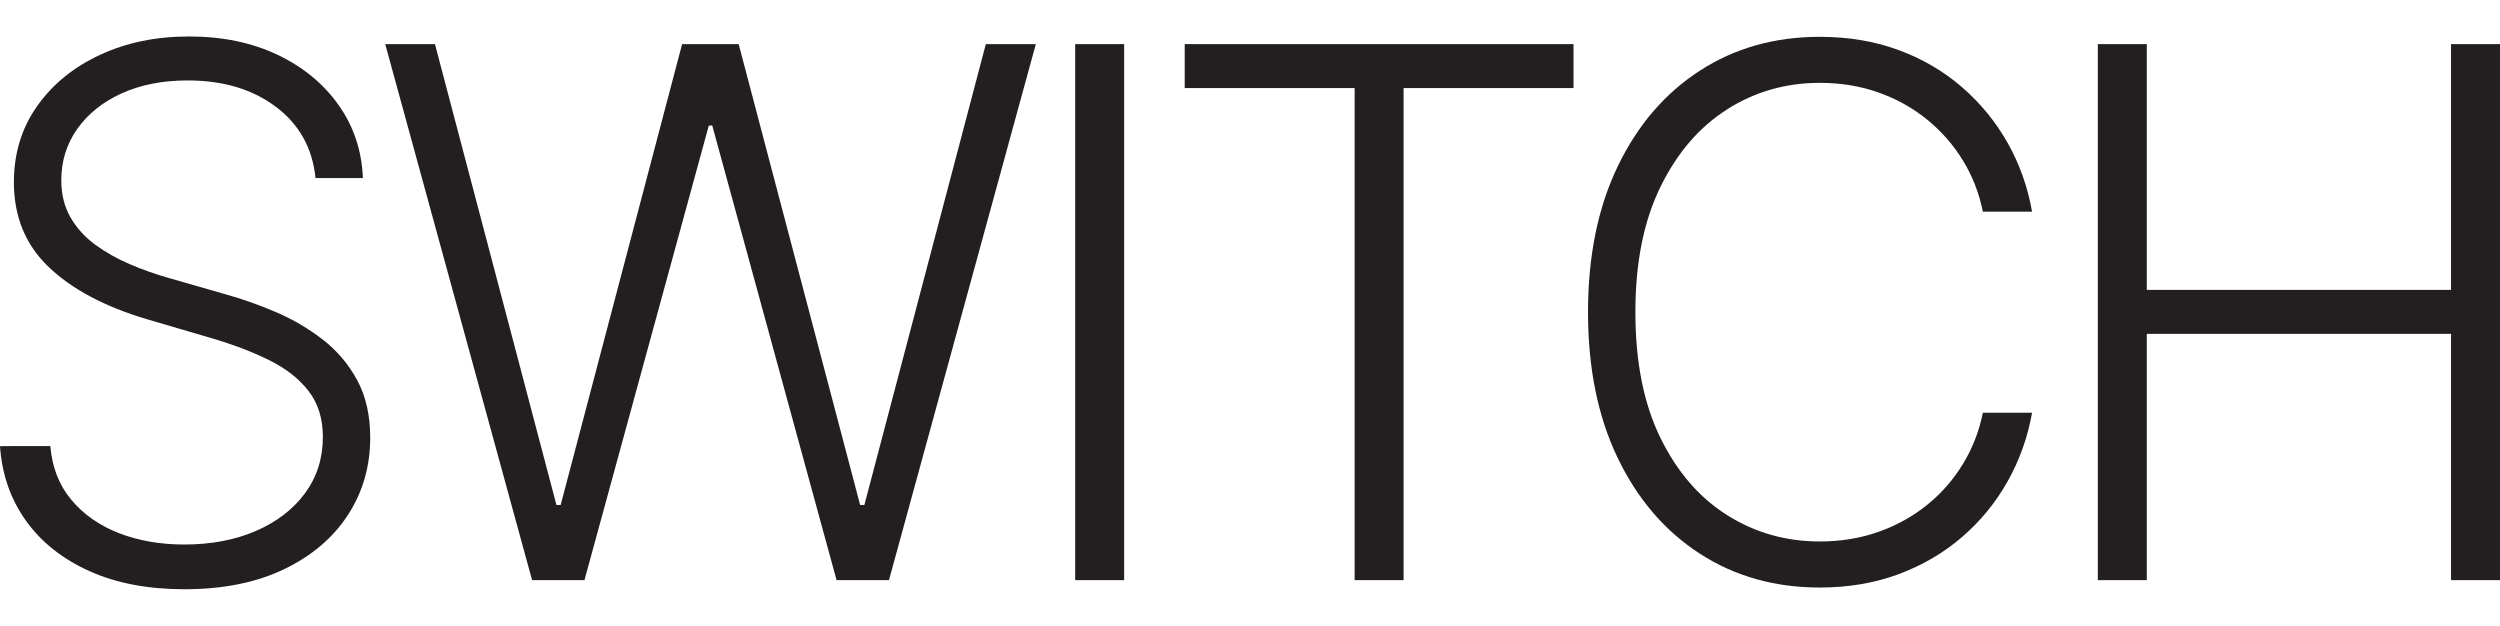 <?xml version="1.0" encoding="UTF-8"?> <svg xmlns="http://www.w3.org/2000/svg" id="Layer_2" data-name="Layer 2" width="818.93" height="205" viewBox="0 0 818.93 205"> <defs> <style> .cls-1 { fill: #231f20; } </style> </defs> <path class="cls-1" d="M105.79,111.29c-4.66-3.63-9.79-6.64-15.39-9.05-5.61-2.4-11.21-4.37-16.81-5.92l-18.52-5.32c-4.23-1.2-8.42-2.69-12.56-4.46-4.15-1.77-7.92-3.9-11.32-6.39-3.4-2.49-6.1-5.47-8.11-8.96-2-3.49-3-7.54-3-12.17,0-6.29,1.76-11.9,5.27-16.85,3.52-4.94,8.38-8.82,14.58-11.62,6.2-2.8,13.39-4.2,21.57-4.2,11.61,0,21.24,2.89,28.9,8.66,7.66,5.77,11.98,13.55,12.95,23.32h15.52c-.34-8.92-2.99-16.88-7.93-23.88-4.95-7-11.62-12.5-20.03-16.5-8.4-4-18.07-6-28.99-6s-20.54,2.01-29.2,6.04c-8.66,4.03-15.52,9.63-20.58,16.8-5.06,7.17-7.59,15.48-7.59,24.91,0,11.26,3.8,20.52,11.41,27.78,7.6,7.26,18.29,12.95,32.08,17.06l21.01,6.17c7.26,2.12,13.65,4.55,19.17,7.29,5.52,2.74,9.82,6.13,12.91,10.16,3.09,4.03,4.63,9.02,4.63,14.96,0,7.03-1.96,13.19-5.87,18.48-3.92,5.29-9.29,9.4-16.12,12.35-6.83,2.94-14.62,4.42-23.37,4.42-7.89,0-15.04-1.24-21.44-3.73-6.4-2.49-11.61-6.13-15.61-10.93-4-4.8-6.29-10.66-6.86-17.58H0c.63,9.26,3.46,17.4,8.49,24.43,5.03,7.03,11.95,12.53,20.75,16.5,8.81,3.97,19.18,5.96,31.13,5.96,12.69,0,23.59-2.19,32.68-6.56,9.09-4.37,16.07-10.3,20.93-17.79,4.86-7.49,7.29-15.92,7.29-25.29,0-7.32-1.42-13.59-4.25-18.82-2.83-5.23-6.58-9.66-11.23-13.29Z"></path> <polygon class="cls-1" points="283.14 165.43 281.76 165.43 241.97 14.45 223.44 14.45 183.65 165.43 182.28 165.43 142.48 14.45 126.19 14.45 174.3 190.04 191.45 190.04 232.19 41.11 233.31 41.11 274.04 190.04 291.2 190.04 339.31 14.45 322.93 14.45 283.14 165.43"></polygon> <rect class="cls-1" x="352.2" y="14.45" width="16.04" height="175.59"></rect> <polygon class="cls-1" points="388.08 28.85 443.74 28.85 443.74 190.04 459.78 190.04 459.78 28.85 515.44 28.85 515.44 14.45 388.08 14.45 388.08 28.85"></polygon> <path class="cls-1" d="M565.77,35.8c9.12-5.77,19.23-8.66,30.32-8.66,6.92,0,13.35,1.06,19.3,3.17,5.95,2.12,11.26,5.09,15.95,8.92,4.69,3.83,8.59,8.3,11.71,13.42,3.12,5.12,5.27,10.68,6.48,16.68h16.12c-1.43-8.12-4.11-15.63-8.02-22.55-3.92-6.92-8.89-12.99-14.92-18.22-6.03-5.23-12.97-9.29-20.8-12.17-7.83-2.89-16.44-4.33-25.82-4.33-14.75,0-27.84,3.7-39.28,11.1-11.44,7.4-20.4,17.85-26.89,31.34-6.49,13.49-9.73,29.41-9.73,47.76s3.24,34.27,9.73,47.76c6.49,13.49,15.45,23.93,26.89,31.34,11.44,7.4,24.53,11.1,39.28,11.1,9.38,0,17.98-1.46,25.82-4.37,7.83-2.92,14.77-6.97,20.8-12.17,6.03-5.2,11.01-11.27,14.92-18.22,3.91-6.95,6.59-14.45,8.02-22.51h-16.12c-1.2,6-3.36,11.58-6.48,16.72-3.12,5.14-7.02,9.62-11.71,13.42-4.69,3.8-10,6.76-15.95,8.87-5.95,2.11-12.38,3.17-19.3,3.17-11.09,0-21.2-2.87-30.32-8.62-9.12-5.74-16.41-14.19-21.87-25.33-5.46-11.15-8.19-24.86-8.19-41.15s2.73-29.85,8.19-41.02c5.46-11.17,12.75-19.65,21.87-25.42Z"></path> <polygon class="cls-1" points="802.89 94.96 703.23 94.96 703.23 14.45 687.19 14.45 687.19 190.04 703.23 190.04 703.23 109.36 802.89 109.36 802.89 190.04 818.93 190.04 818.93 14.45 802.89 14.45 802.89 94.96"></polygon> </svg> 